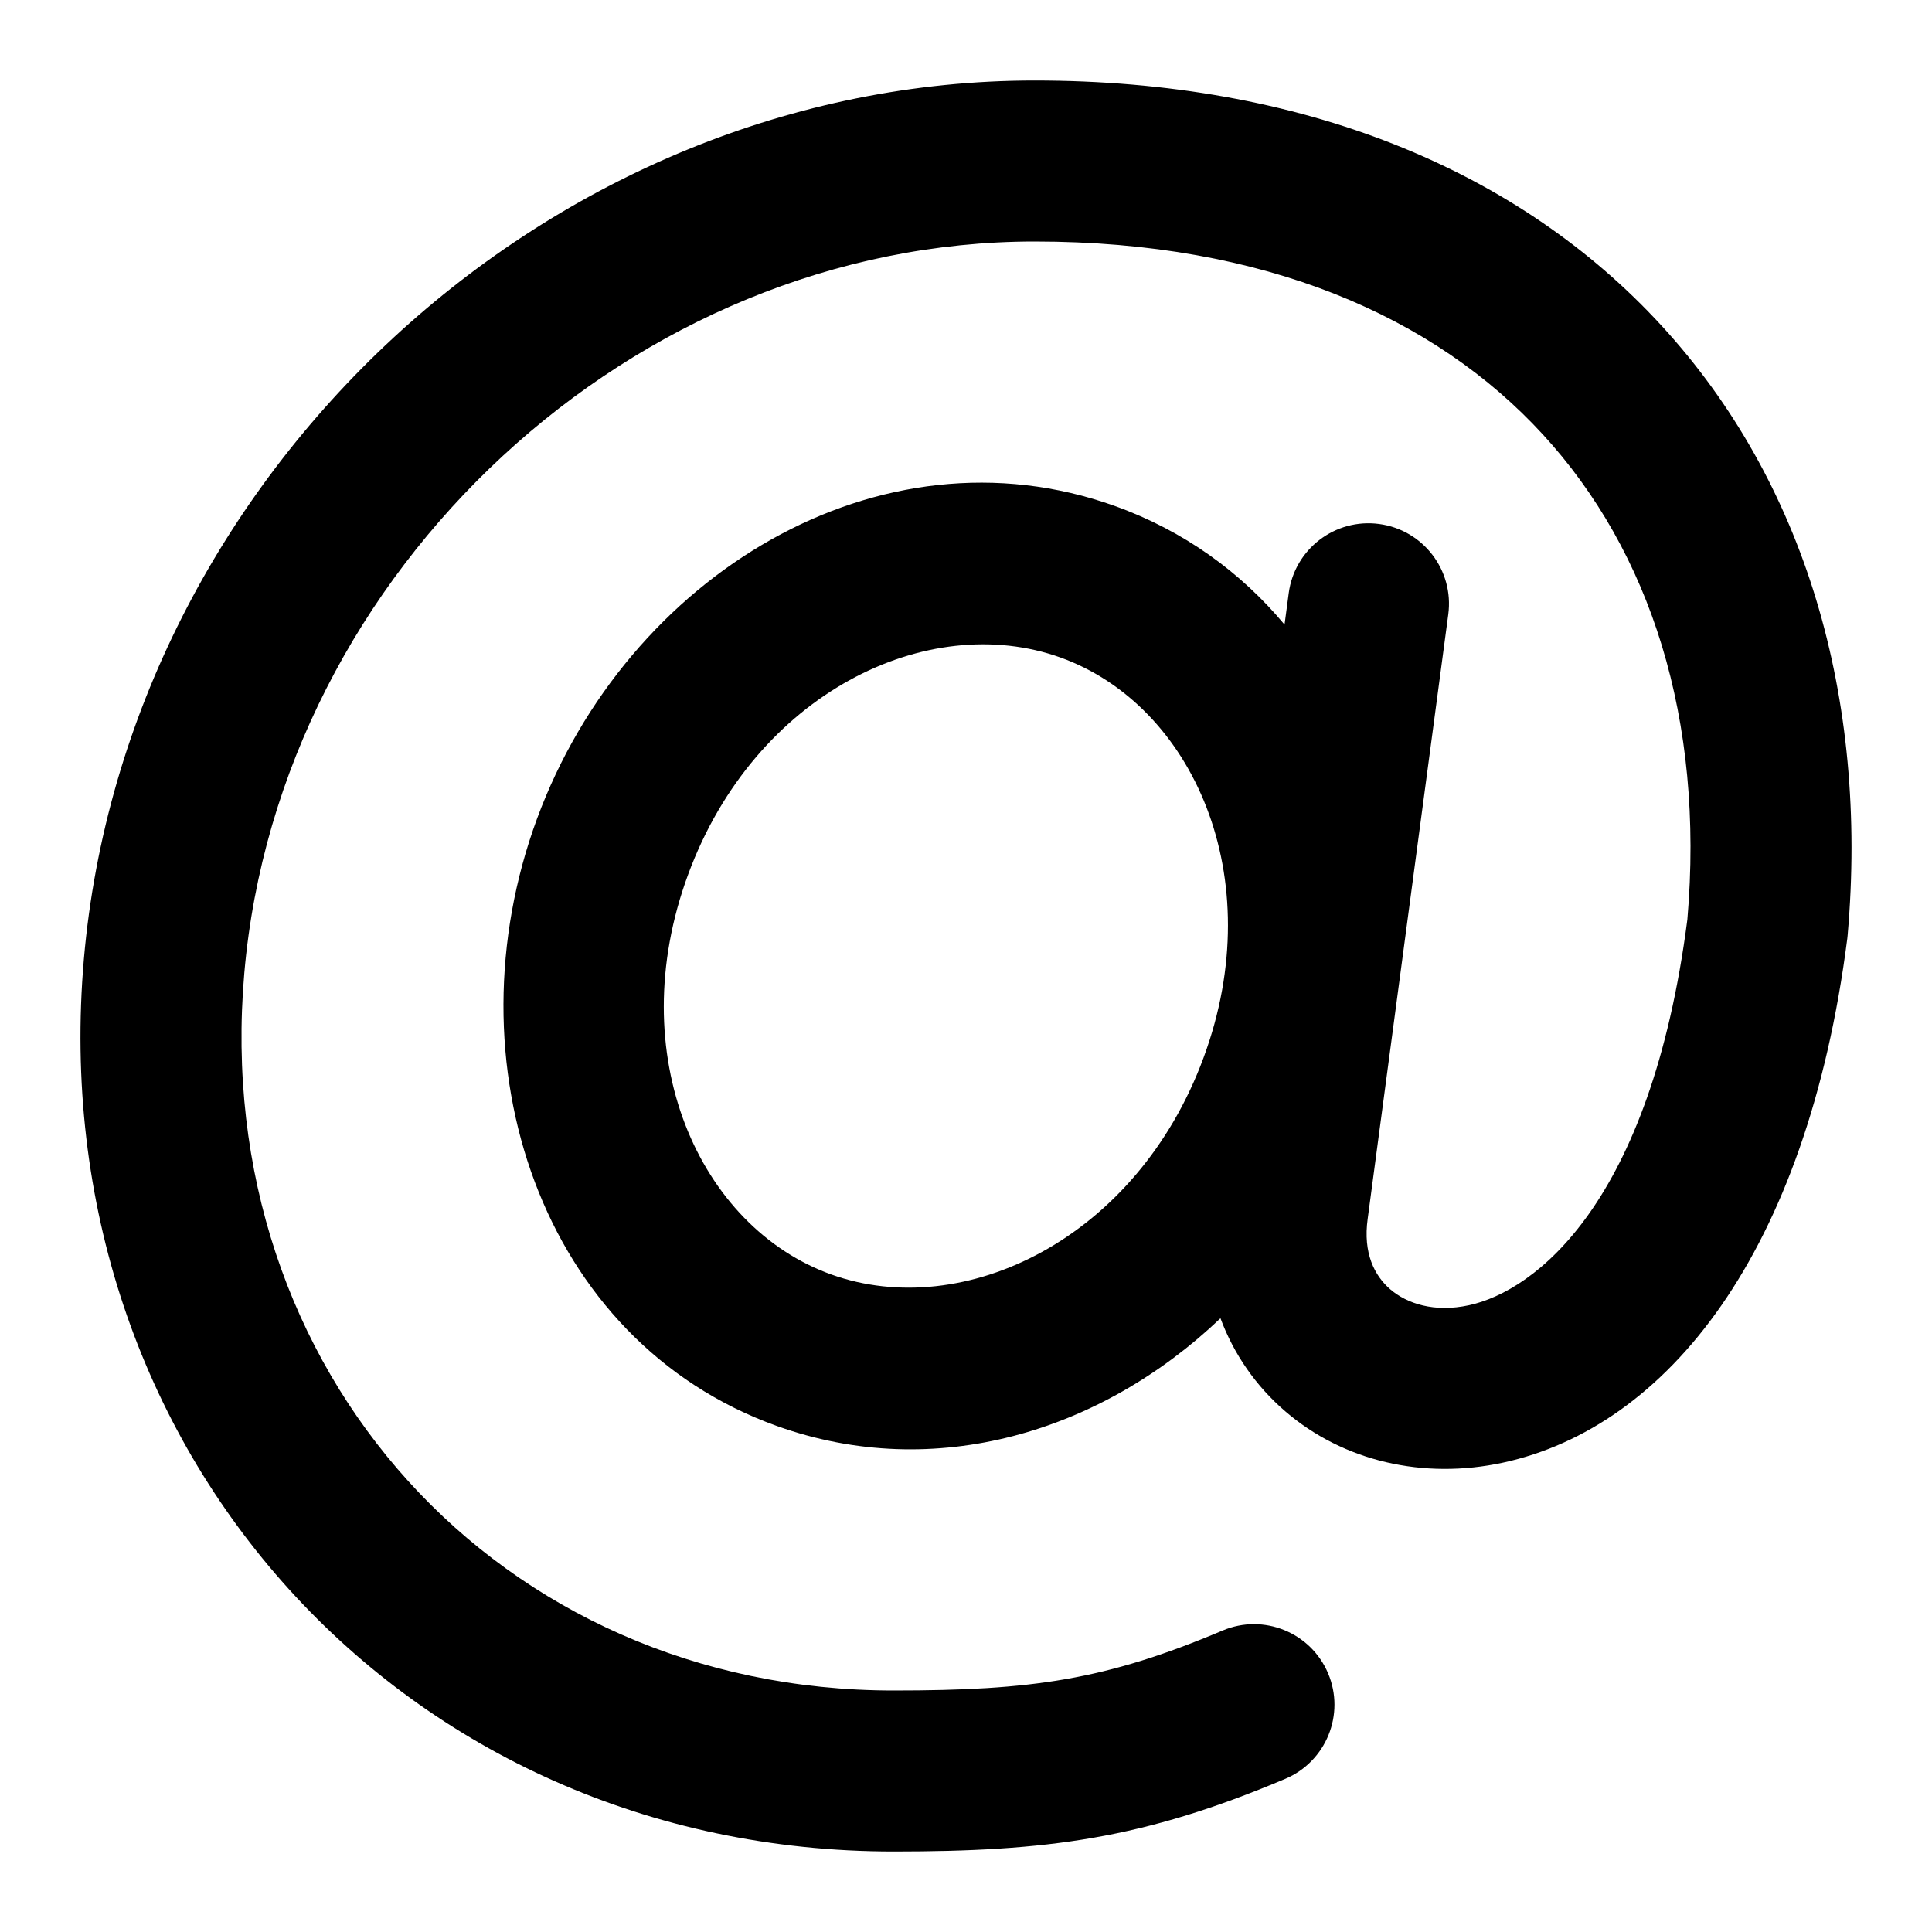 <?xml version="1.0" encoding="utf-8"?><!-- Скачано с сайта svg4.ru / Downloaded from svg4.ru -->
<svg width="800px" height="800px" viewBox="0 0 24 24" fill="none" xmlns="http://www.w3.org/2000/svg">
<path fill-rule="evenodd" clip-rule="evenodd" d="M3.035 12.087C3.471 7.073 7.89 3 12.852 3C15.72 3 17.827 3.939 19.165 5.396C20.502 6.851 21.175 8.933 20.961 11.423C20.504 14.955 19.066 16.037 18.249 16.214C17.818 16.308 17.477 16.194 17.27 16.016C17.075 15.848 16.93 15.567 16.99 15.139L17.991 7.632C18.064 7.085 17.68 6.582 17.132 6.509C16.585 6.436 16.082 6.82 16.009 7.368L15.957 7.759C15.415 7.109 14.708 6.594 13.85 6.286C10.925 5.236 7.787 7.149 6.672 10.168C5.557 13.191 6.715 16.661 9.65 17.714C11.618 18.42 13.682 17.786 15.161 16.376C15.328 16.825 15.603 17.22 15.966 17.532C16.687 18.152 17.681 18.384 18.673 18.169C20.699 17.729 22.446 15.579 22.948 11.657C22.949 11.644 22.951 11.631 22.952 11.617C23.211 8.661 22.423 5.985 20.638 4.043C18.851 2.098 16.167 1 12.852 1C6.838 1 1.567 5.881 1.042 11.913C0.512 18.009 5.014 23 11.101 23C13.002 23 14.199 22.845 15.967 22.097C16.475 21.882 16.713 21.295 16.498 20.787C16.283 20.278 15.697 20.04 15.188 20.255C13.73 20.871 12.813 21 11.101 21C6.21 21 2.604 17.037 3.035 12.087ZM8.549 10.861C9.38 8.608 11.527 7.577 13.174 8.168C14.811 8.756 15.782 10.89 14.951 13.139C14.12 15.391 11.973 16.423 10.326 15.832C8.689 15.244 7.718 13.11 8.549 10.861Z" fill="#000000"/>
</svg>